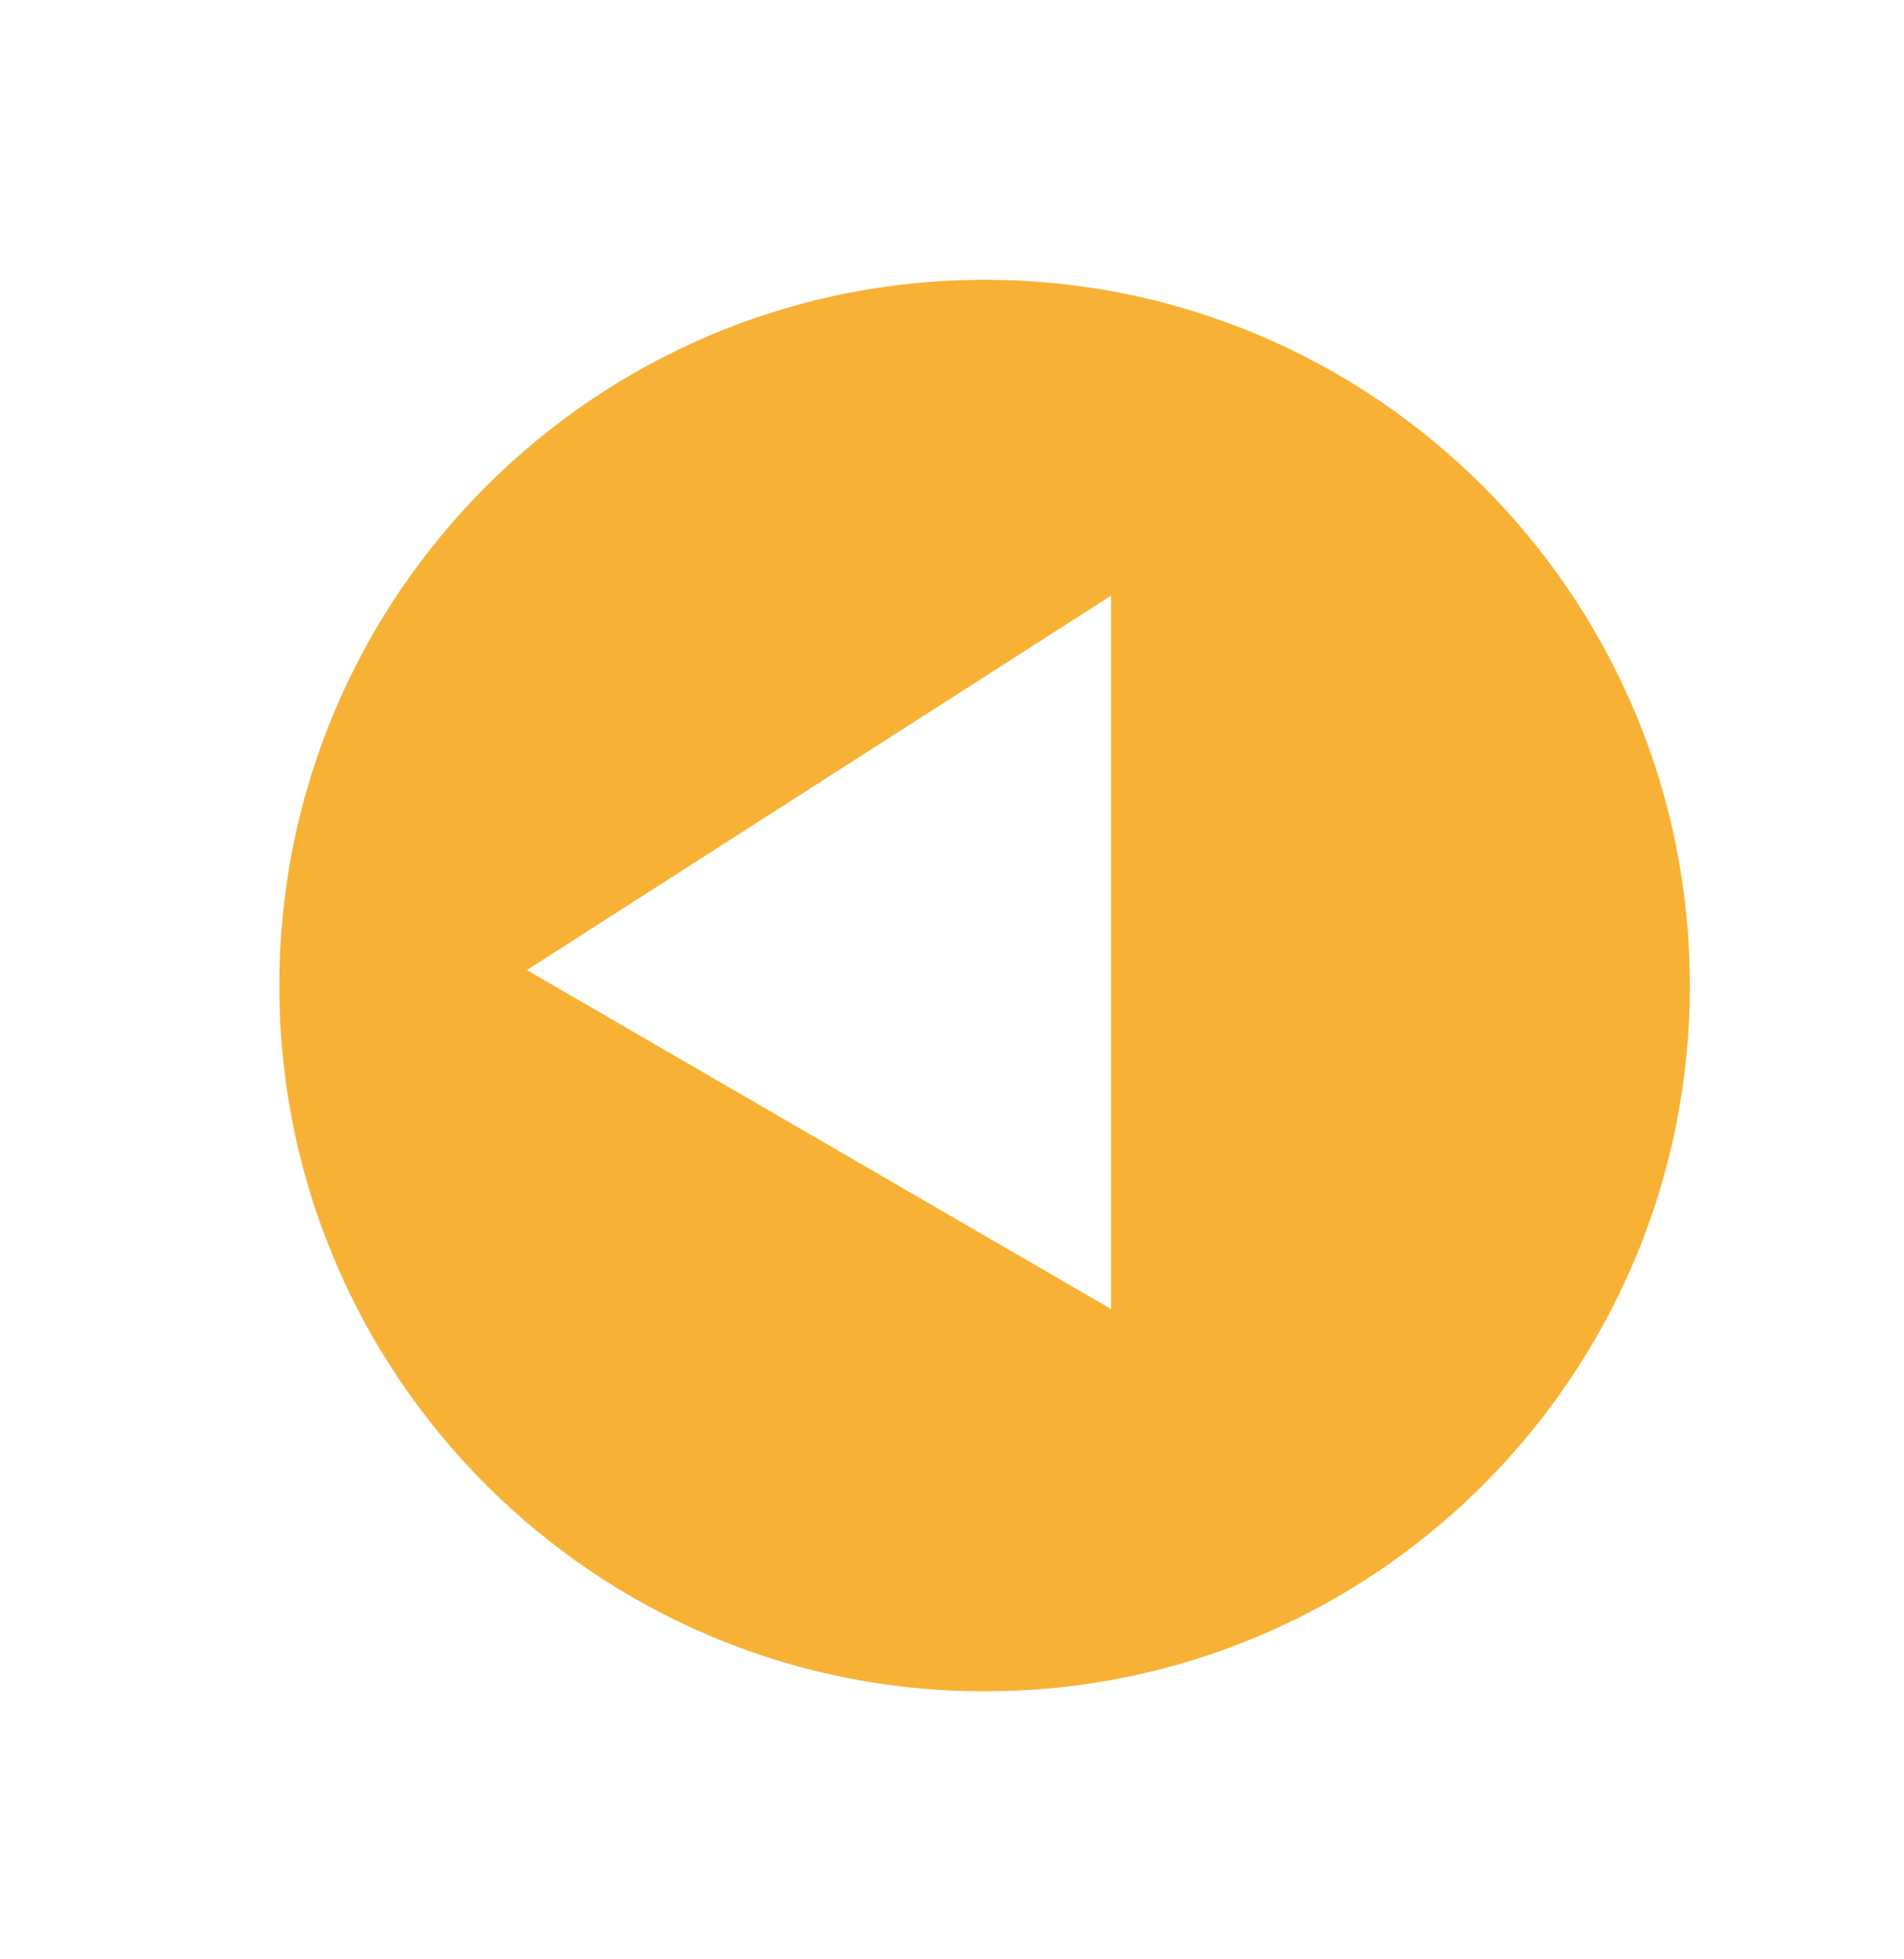 <?xml version="1.0" encoding="utf-8"?>
<!-- Generator: Adobe Illustrator 15.0.0, SVG Export Plug-In . SVG Version: 6.00 Build 0)  -->
<!DOCTYPE svg PUBLIC "-//W3C//DTD SVG 1.1//EN" "http://www.w3.org/Graphics/SVG/1.1/DTD/svg11.dtd">
<svg version="1.1" id="Ebene_1" xmlns="http://www.w3.org/2000/svg" xmlns:xlink="http://www.w3.org/1999/xlink" x="0px" y="0px"
	 width="33.25px" height="34.188px" viewBox="0 0 33.25 34.188" enable-background="new 0 0 33.25 34.188" xml:space="preserve">
<filter  y="-20%" x="-30%" width="150%" height="140%" filterUnits="objectBoundingBox" id="AI_Shadow_1">
	<feGaussianBlur  stdDeviation="1.5" in="SourceAlpha" result="blur"></feGaussianBlur>
	<feOffset  dy="1" dx="1" in="blur" result="offsetBlurredAlpha"></feOffset>
	<feMerge>
		<feMergeNode  in="offsetBlurredAlpha"></feMergeNode>
		<feMergeNode  in="SourceGraphic"></feMergeNode>
	</feMerge>
</filter>
<g filter="url(#AI_Shadow_1)">
	<g>
		<g>
			<g>
				<defs>
					<rect id="SVGID_2_" x="2.39" y="2.397" width="27.61" height="27.611"/>
				</defs>
				<clipPath id="SVGID_4_">
					<use xlink:href="#SVGID_2_"  overflow="visible"/>
				</clipPath>
			</g>
			<g>
				<defs>
					<rect id="SVGID_5_" x="2.39" y="2.397" width="27.61" height="27.611"/>
				</defs>
				<clipPath id="SVGID_6_">
					<use xlink:href="#SVGID_5_"  overflow="visible"/>
				</clipPath>
			</g>
		</g>
	</g>
	<g>
		<g>
			<g>
				<defs>
					<rect id="SVGID_7_" x="2.39" y="2.397" width="27.61" height="27.611"/>
				</defs>
				<clipPath id="SVGID_8_">
					<use xlink:href="#SVGID_7_"  overflow="visible"/>
				</clipPath>
				<path clip-path="url(#SVGID_8_)" fill="#F7B235" d="M16.195,29.265c7.213,0,13.058-5.844,13.058-13.06
					S23.408,3.141,16.195,3.141c-7.215,0-13.06,5.849-13.06,13.064S8.979,29.265,16.195,29.265"/>
			</g>
			<g>
				<defs>
					<rect id="SVGID_10_" x="2.39" y="2.397" width="27.61" height="27.611"/>
				</defs>
				<clipPath id="SVGID_12_">
					<use xlink:href="#SVGID_10_"  overflow="visible"/>
				</clipPath>
				<path clip-path="url(#SVGID_12_)" fill="none" stroke="#FFFFFF" stroke-width="1.486" d="M16.195,29.265
					c7.213,0,13.058-5.844,13.058-13.06S23.408,3.141,16.195,3.141c-7.215,0-13.06,5.849-13.06,13.064S8.979,29.265,16.195,29.265z"
					/>
			</g>
		</g>
	</g>
	<g>
		<g>
			<g>
				<defs>
					<rect id="SVGID_13_" x="2.39" y="2.397" width="27.61" height="27.611"/>
				</defs>
				<clipPath id="SVGID_14_">
					<use xlink:href="#SVGID_13_"  overflow="visible"/>
				</clipPath>
			</g>
			<g>
				<defs>
					<rect id="SVGID_15_" x="2.39" y="2.397" width="27.61" height="27.611"/>
				</defs>
				<clipPath id="SVGID_16_">
					<use xlink:href="#SVGID_15_"  overflow="visible"/>
				</clipPath>
			</g>
		</g>
	</g>
</g>
<g>
	<g>
		<defs>
			<polygon id="SVGID_1_" points="1,1 2,1 1,2 			"/>
		</defs>
		<defs>
			<polygon id="SVGID_3_" points="-1,-1 -2,-1 -1,-2 			"/>
		</defs>
		<clipPath id="SVGID_2_">
			<use xlink:href="#SVGID_1_"  overflow="visible"/>
		</clipPath>
		<clipPath id="SVGID_5_" clip-path="url(#SVGID_2_)">
			<use xlink:href="#SVGID_3_"  overflow="visible"/>
		</clipPath>
		<path clip-path="url(#SVGID_5_)" fill="#F8B335" d="M16.195,29.613c7.405,0,13.407-6,13.407-13.408S23.6,2.791,16.195,2.791
			c-7.408,0-13.408,6.005-13.408,13.413S8.787,29.613,16.195,29.613"/>
	</g>
	<g>
		<defs>
			<polygon id="SVGID_9_" points="1,1 2,1 1,2 			"/>
		</defs>
		<defs>
			<polygon id="SVGID_11_" points="-1,-1 -2,-1 -1,-2 			"/>
		</defs>
		<clipPath id="SVGID_7_">
			<use xlink:href="#SVGID_9_"  overflow="visible"/>
		</clipPath>
		<clipPath id="SVGID_10_" clip-path="url(#SVGID_7_)">
			<use xlink:href="#SVGID_11_"  overflow="visible"/>
		</clipPath>
		<path clip-path="url(#SVGID_10_)" fill="none" stroke="#FFFFFF" stroke-width="1.526" d="M16.195,29.613
			c7.405,0,13.407-6,13.407-13.408S23.6,2.791,16.195,2.791c-7.408,0-13.408,6.005-13.408,13.413S8.787,29.613,16.195,29.613z"/>
	</g>
</g>
<polyline fill="#FFFFFF" points="19.402,23.052 19.402,10.398 9.201,16.932 19.402,22.849 "/>
</svg>
